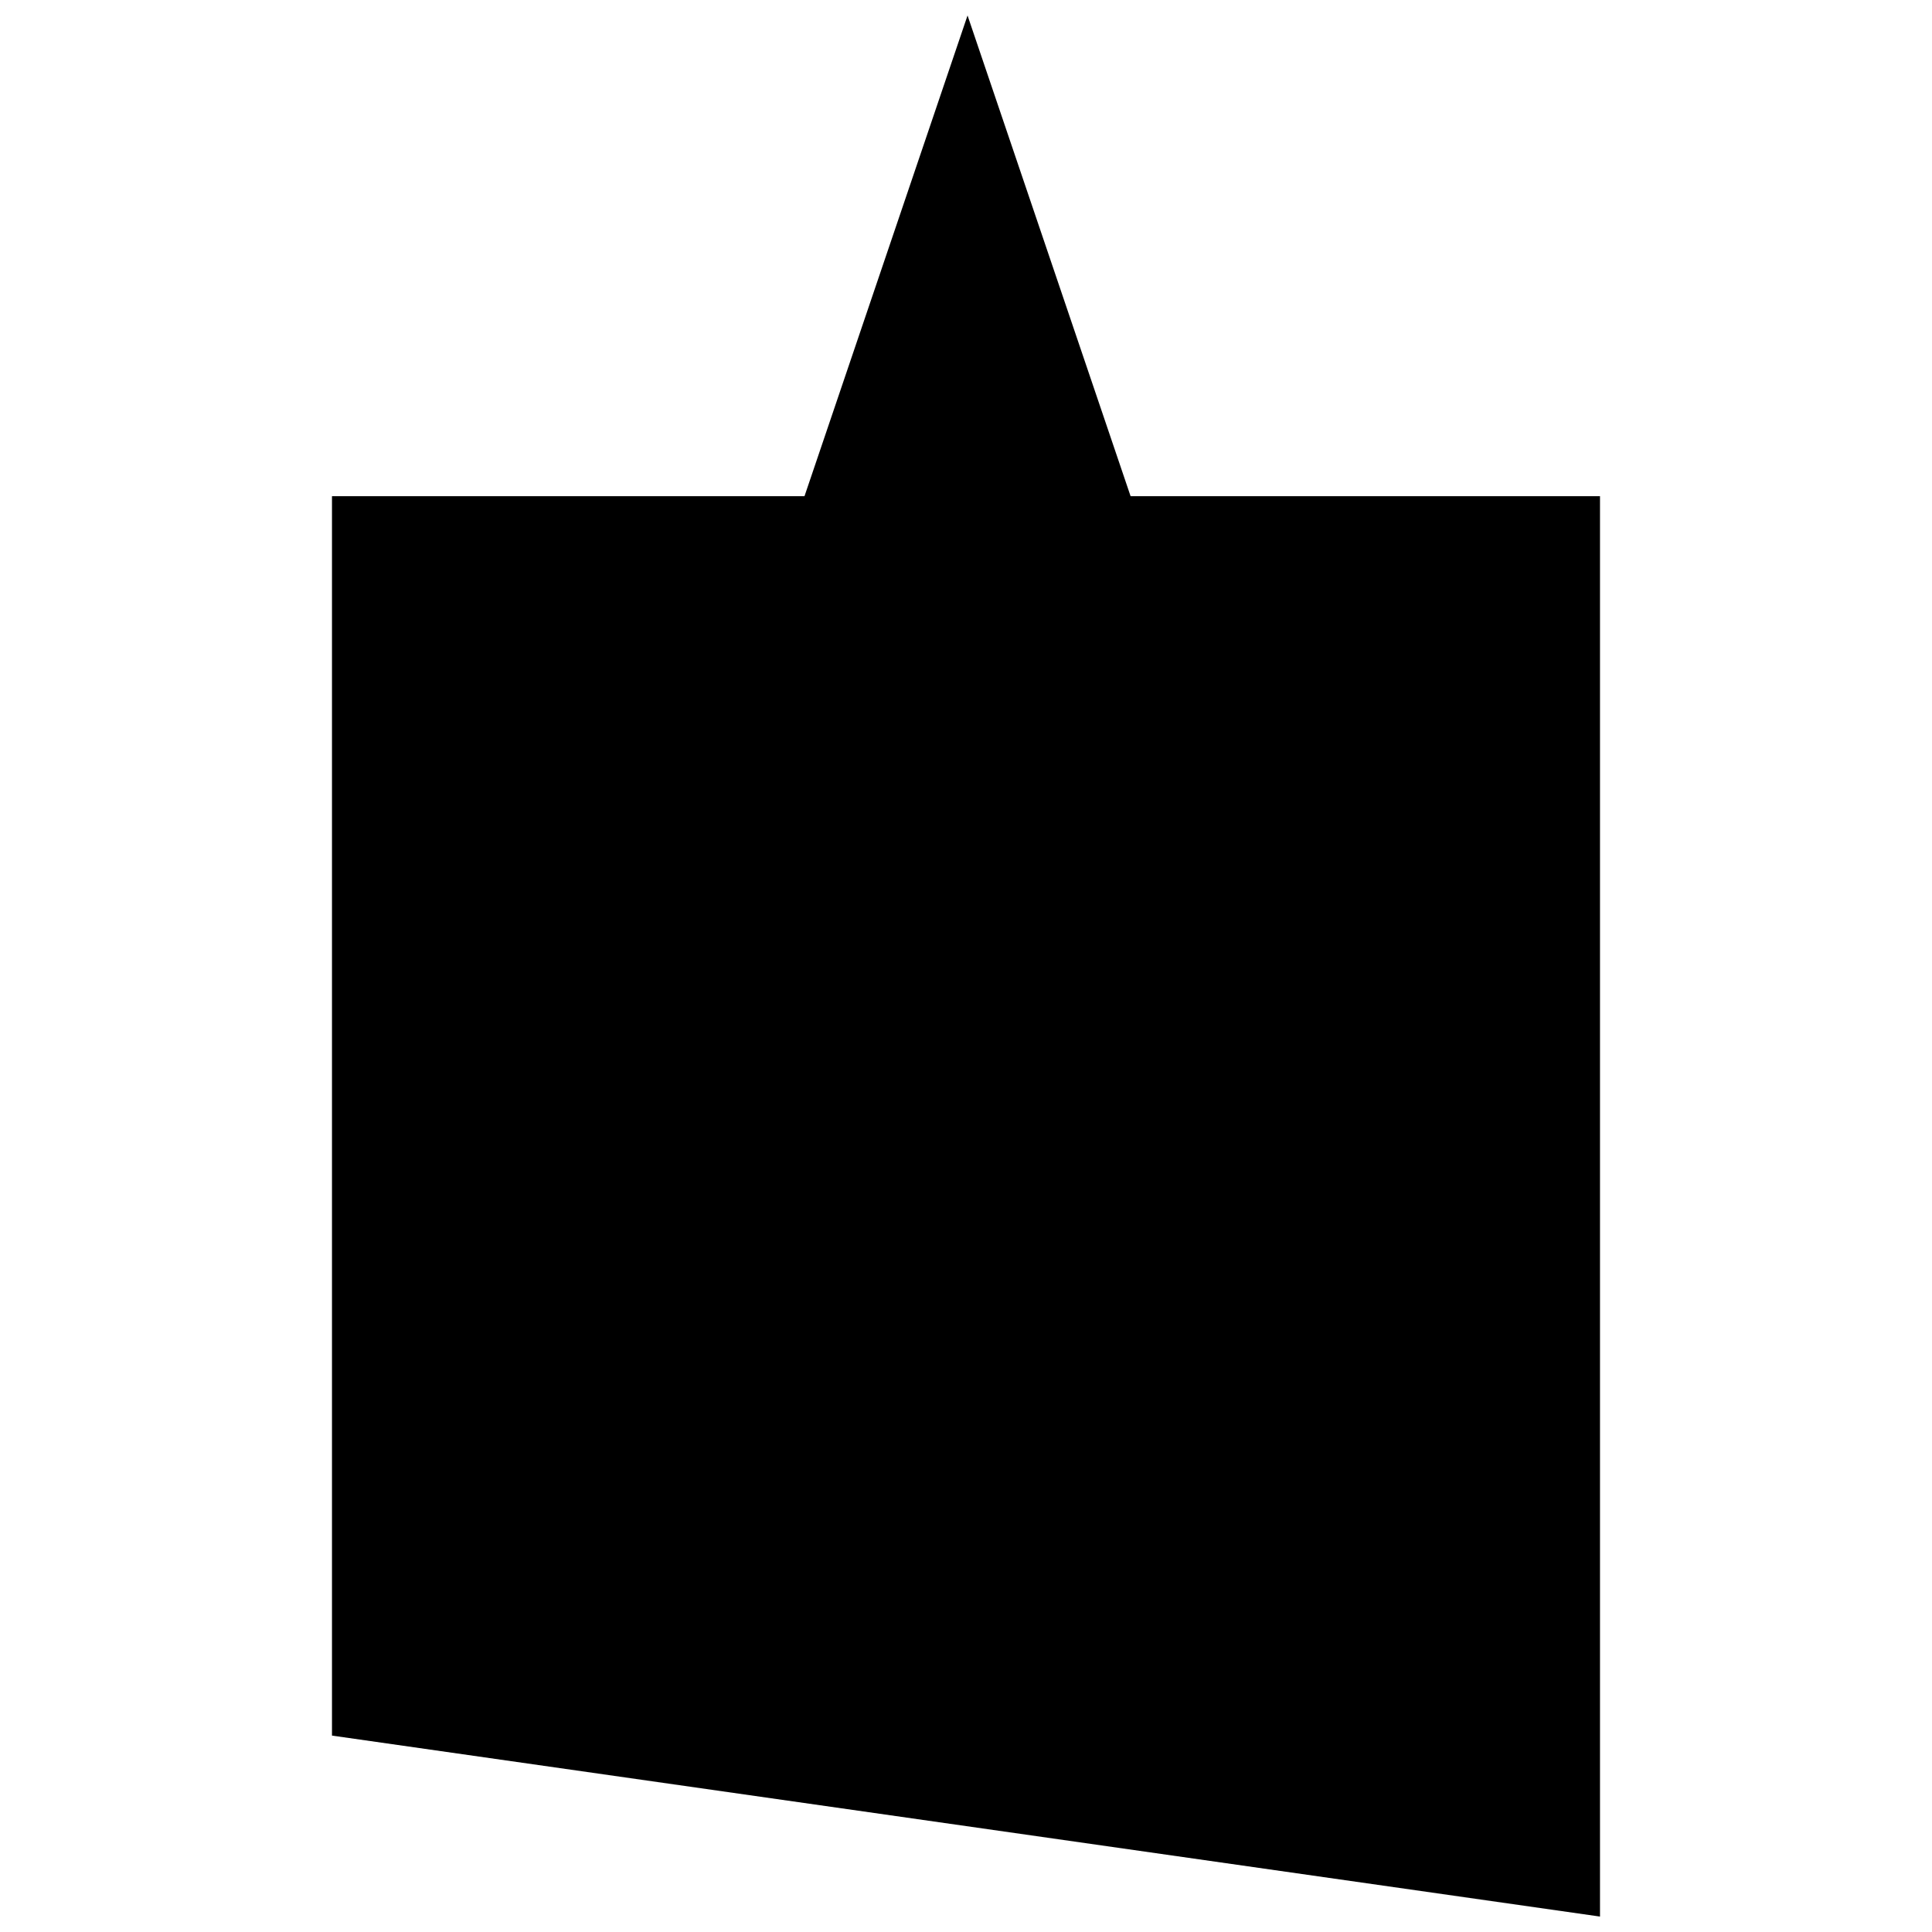 <?xml version="1.0" encoding="UTF-8"?>
<!-- Uploaded to: SVG Repo, www.svgrepo.com, Generator: SVG Repo Mixer Tools -->
<svg width="800px" height="800px" version="1.1" viewBox="144 144 512 512" xmlns="http://www.w3.org/2000/svg">
 <defs>
  <clipPath id="a">
   <path d="m231 148.09h338v503.81h-338z"/>
  </clipPath>
 </defs>
 <g clip-path="url(#a)">
  <path d="m443.62 275.5-43.211-127.4-43.211 127.4h-125.22v328.45l336.04 47.961v-376.41z"/>
 </g>
</svg>